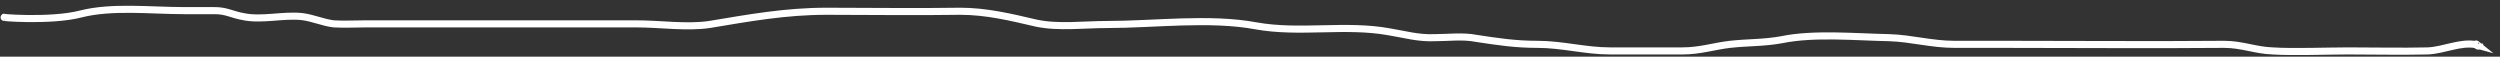 <svg width="353" height="8" viewBox="0 0 353 8" fill="none" xmlns="http://www.w3.org/2000/svg">
<rect x="0" y="0" width="353" height="8" fill="#333333" stroke="none"/>
<path d="M350.13 6.16C350.13 6.73 349.77 6.48 349.64 6.31M349.64 6.31C349.56 6.2 349.57 6.13 349.84 6.35C349.77 6.33 349.71 6.32 349.64 6.31ZM349.64 6.31C347.44 5.87 345.07 7.1 342.79 7.19C339.08 7.28 335.26 7.19 331.54 7.19C328.61 7.19 323.72 7.38 320.88 7.19C318.43 7.1 316.57 6.26 314.03 6.26C303.66 6.35 293.19 6.26 282.82 6.26H275.97C272.74 6.26 269.91 5.42 266.77 5.32C262.08 5.23 256.11 4.67 251.61 5.6C249.07 6.07 246.82 5.98 244.27 6.26C241.92 6.54 240.07 7.19 237.52 7.19H227.35C223.83 7.19 220.6 6.26 217.07 6.26C213.94 6.26 211.5 5.88 208.46 5.42C206.51 5.04 204.55 5.32 202.59 5.32C200.25 5.42 198.39 4.86 196.14 4.49C189.97 3.37 183.52 4.76 177.35 3.65C170.8 2.43 162.97 3.46 156.32 3.46C153.09 3.46 149.47 3.93 146.34 3.27C142.72 2.43 139.3 1.59 135.58 1.59C129.22 1.69 122.96 1.59 116.7 1.59C110.92 1.59 105.74 2.53 100.16 3.46C96.93 3.93 93.21 3.37 89.89 3.37H51.54C50.17 3.37 48.6 3.46 47.13 3.37C45.57 3.18 44.2 2.53 42.63 2.34C39.89 2.06 36.96 2.9 34.32 2.34C32.75 2.06 31.97 1.5 30.31 1.5H26C21.31 1.5 15.83 0.85 11.42 1.97C7.12 3.09 -0.61 2.43 0.66 2.43" stroke="white" stroke-miterlimit="10"/>
</svg>